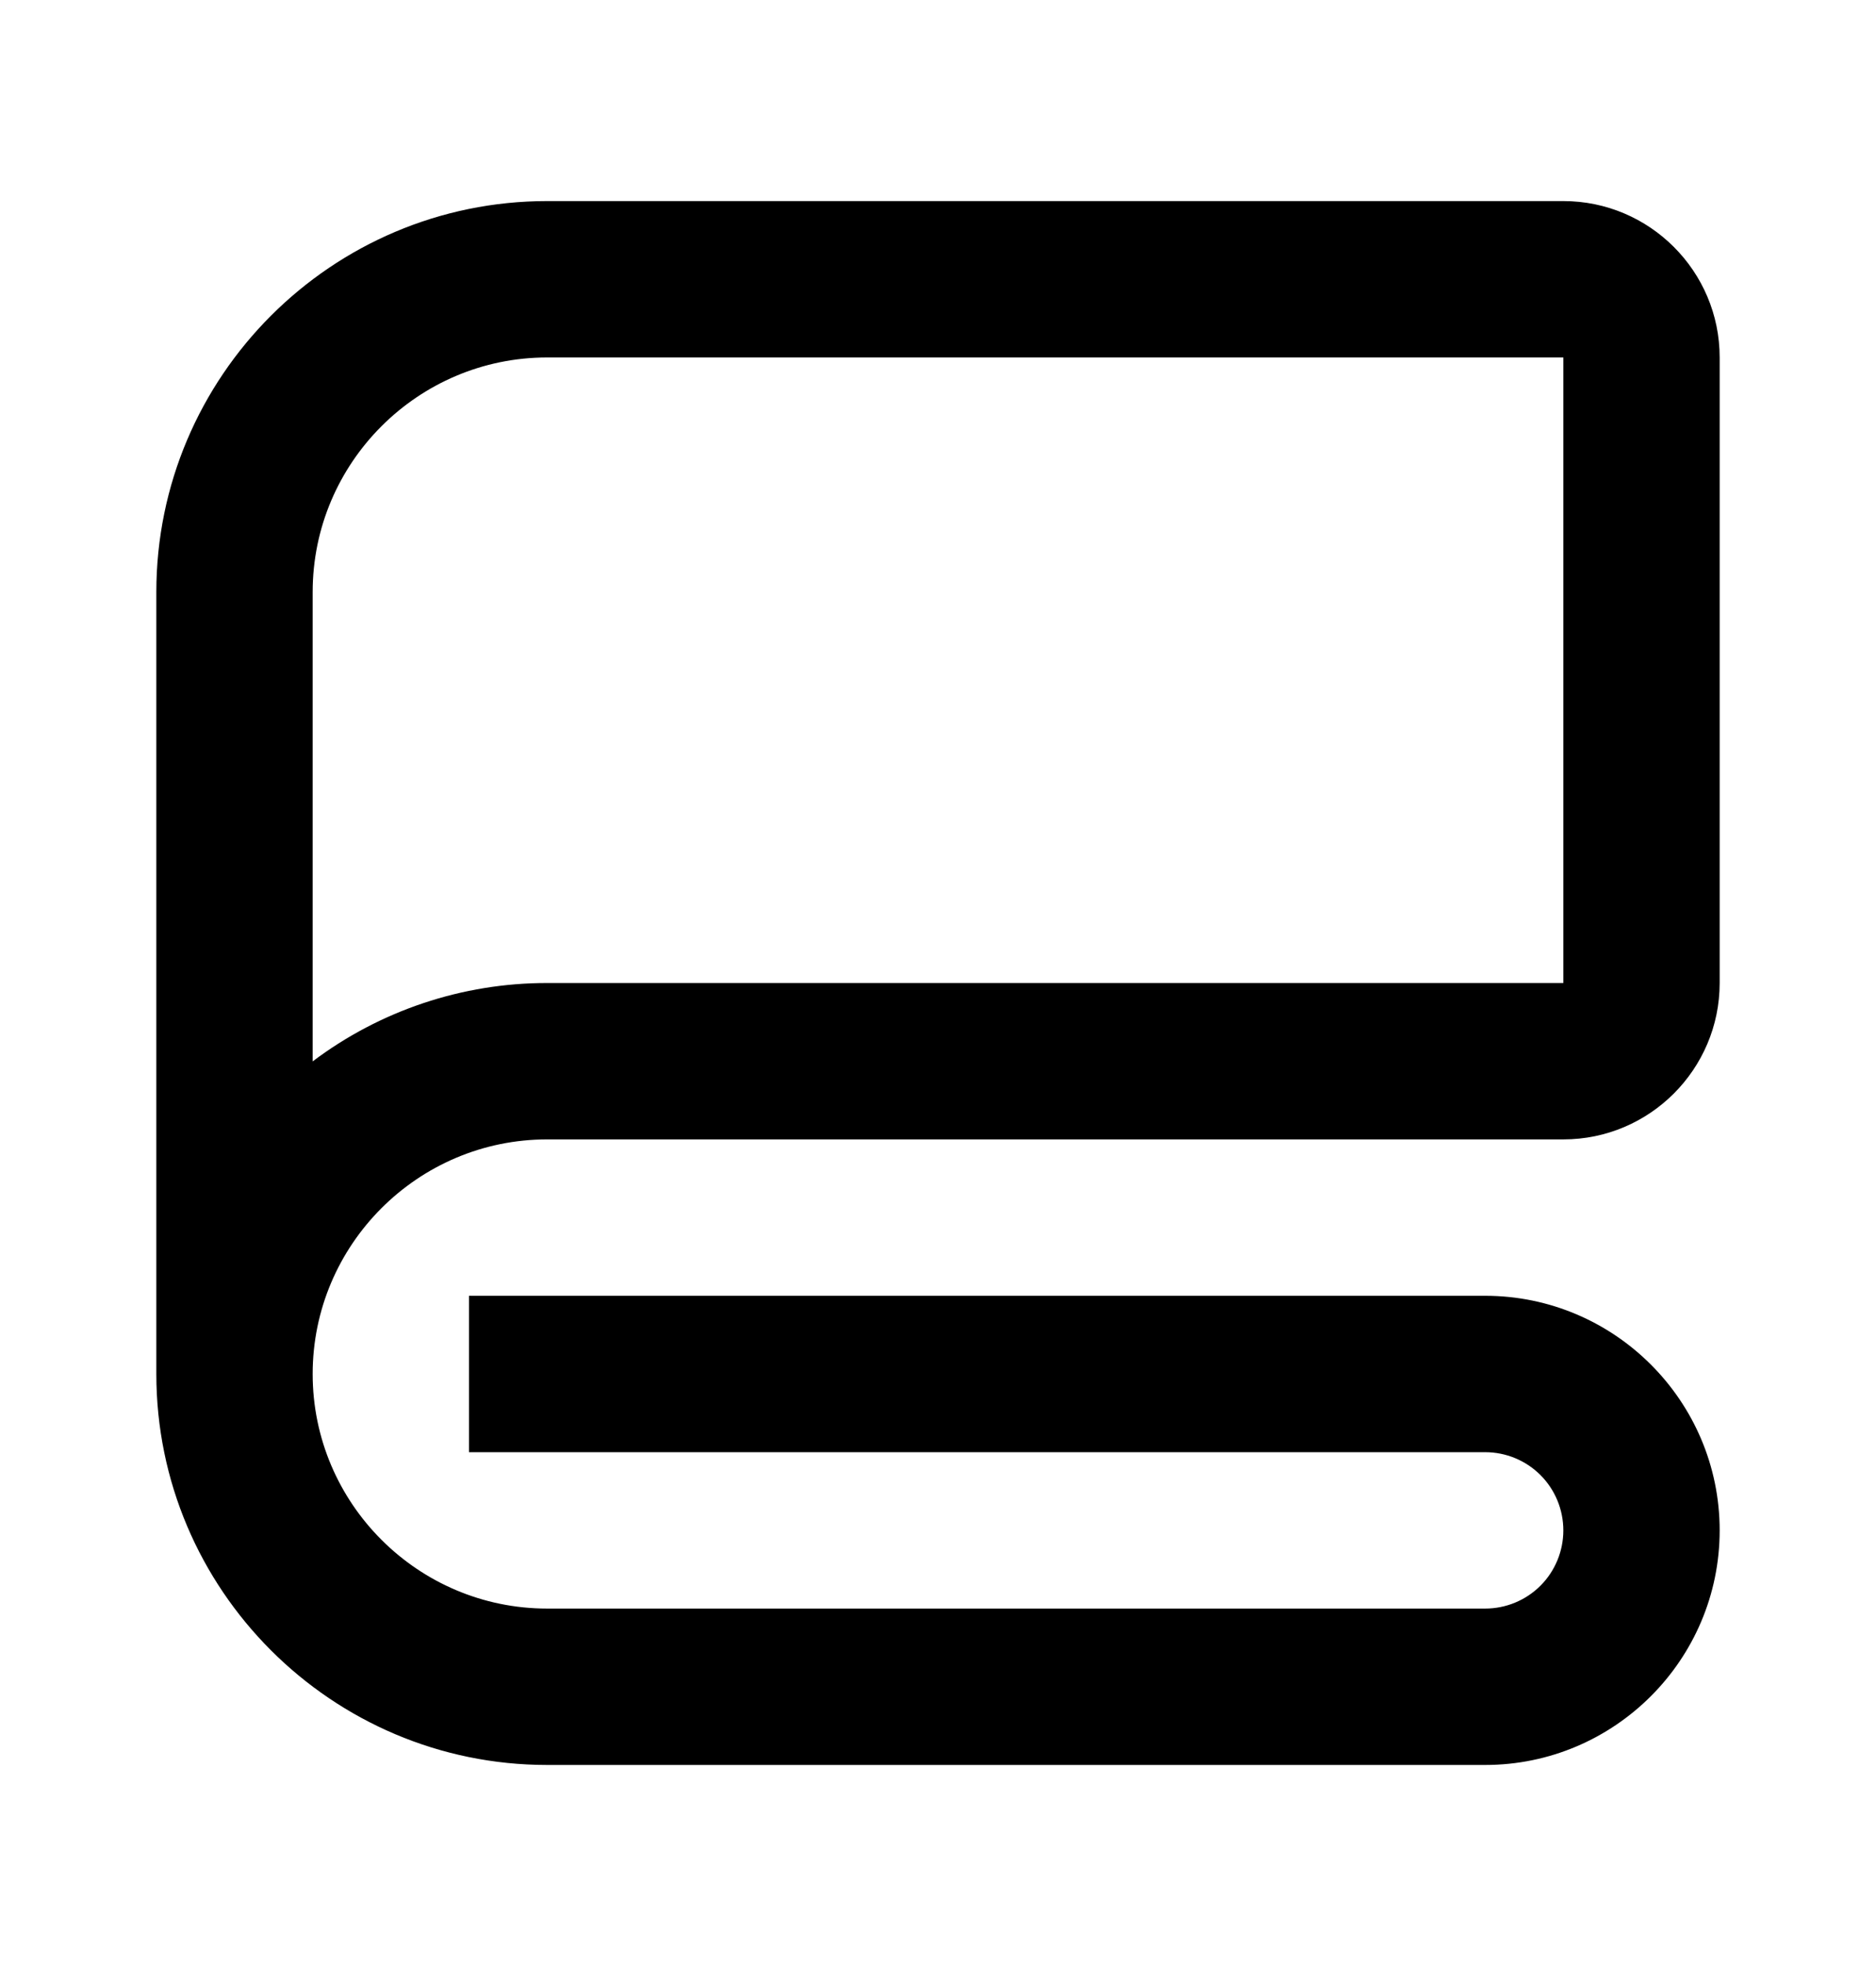 <svg width="21" height="22" viewBox="0 0 21 22" fill="none" xmlns="http://www.w3.org/2000/svg">
<path d="M17.5 2.25H6.125C3.713 2.25 1.75 4.213 1.75 6.625V15.375C1.75 17.787 3.713 19.75 6.125 19.75H16.625C18.072 19.75 19.25 18.572 19.25 17.125C19.25 15.678 18.072 14.5 16.625 14.5H5.25V16.25H16.625C16.857 16.25 17.08 16.342 17.244 16.506C17.408 16.67 17.5 16.893 17.5 17.125C17.5 17.357 17.408 17.58 17.244 17.744C17.08 17.908 16.857 18 16.625 18H6.125C4.678 18 3.5 16.822 3.5 15.375C3.5 13.928 4.678 12.75 6.125 12.75H17.5C18.465 12.75 19.25 11.965 19.25 11V4C19.25 3.035 18.465 2.25 17.5 2.25ZM17.5 11H6.125C5.178 10.999 4.256 11.307 3.5 11.877V6.625C3.5 5.178 4.678 4 6.125 4H17.5V11Z" fill="black"/>
</svg>
